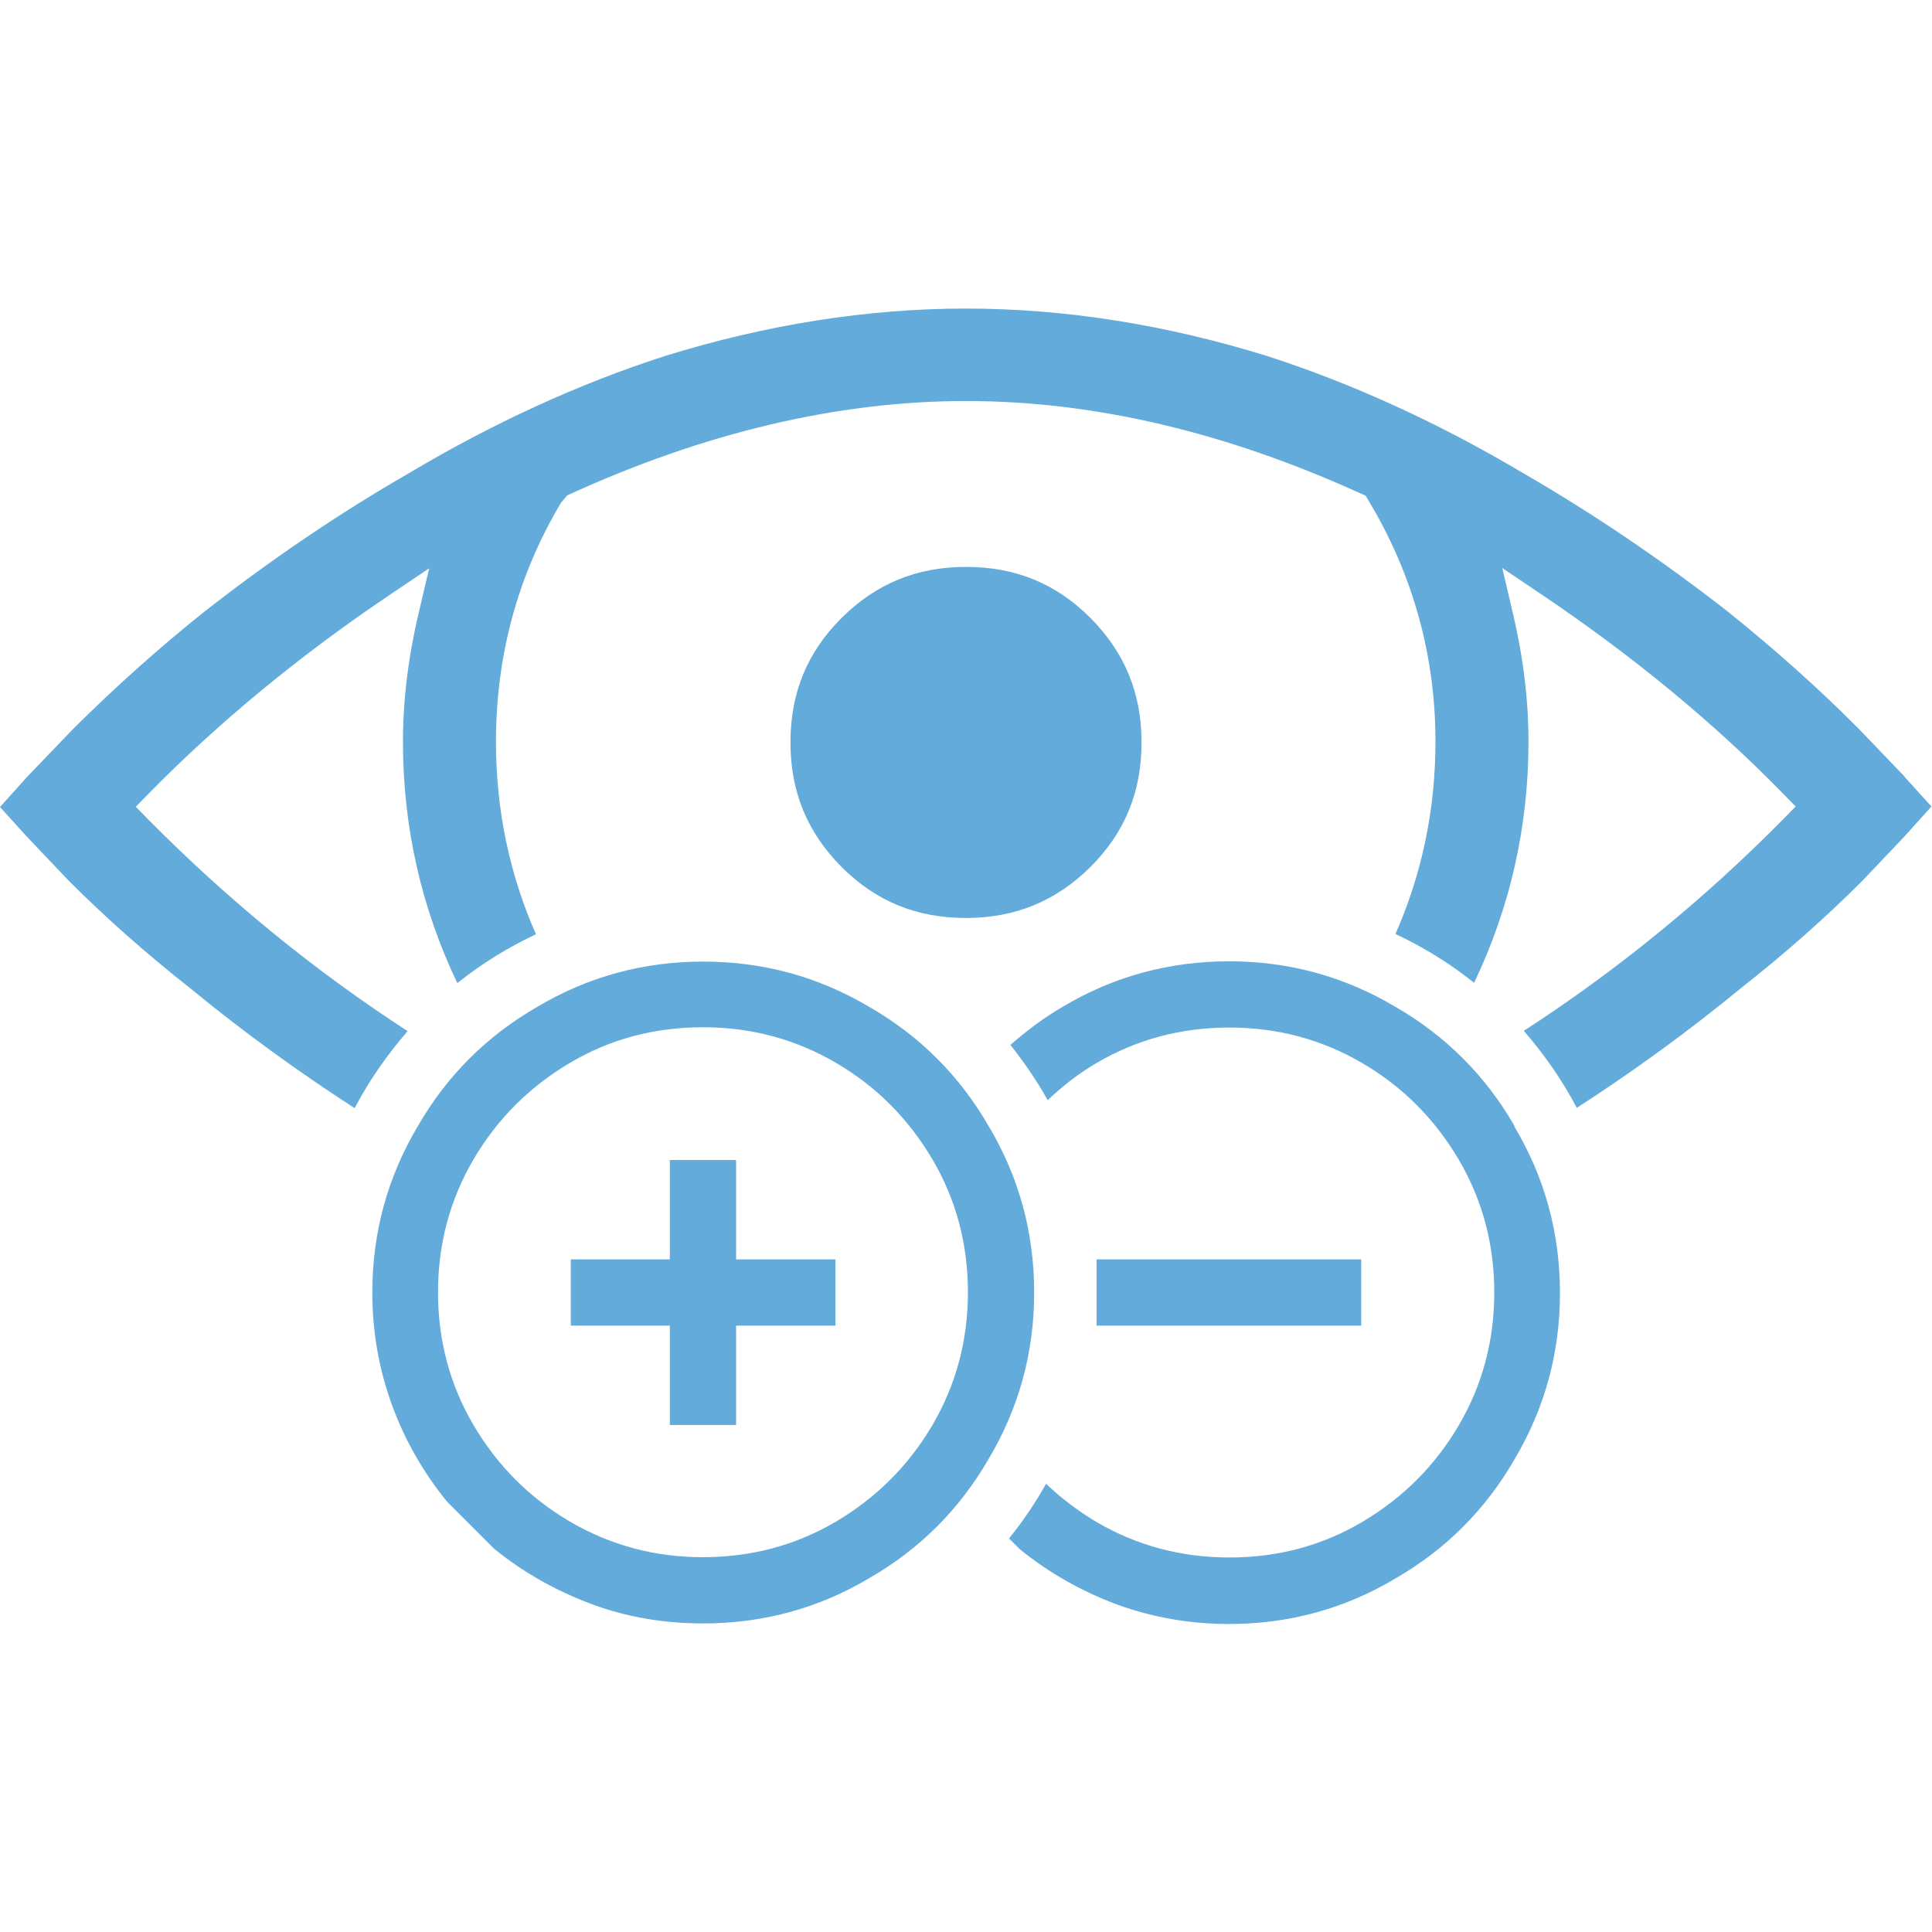 <?xml version="1.0" encoding="UTF-8"?><svg id="a" xmlns="http://www.w3.org/2000/svg" viewBox="0 0 70 70"><defs><style>.b{fill:#62abda;}</style></defs><path class="b" d="M69.02,28.15l-1.67-1.74c-1.48-1.49-3.09-2.92-4.76-4.26-2.4-1.87-4.88-3.55-7.39-5-3.06-1.82-6.19-3.25-9.29-4.25-3.67-1.14-7.34-1.72-10.91-1.72s-7.24,.58-10.91,1.72c-3.11,1-6.23,2.43-9.3,4.26-2.5,1.44-4.98,3.12-7.37,4.99-1.68,1.34-3.28,2.78-4.76,4.25l-1.67,1.74-.99,1.1,.98,1.08,1.52,1.6c1.34,1.34,2.82,2.65,4.41,3.9,1.91,1.57,3.91,3.02,5.94,4.33,.53-1.01,1.18-1.94,1.92-2.79-3.35-2.17-6.5-4.74-9.4-7.67l-.45-.46,.45-.46c2.55-2.6,5.51-5.04,8.8-7.25l1.38-.93-.38,1.62c-.38,1.6-.57,3.17-.57,4.67,0,3.09,.67,6.02,1.97,8.74,.87-.7,1.83-1.29,2.85-1.77-.96-2.17-1.45-4.51-1.45-6.97,0-3.13,.79-6.04,2.36-8.67l.22-.26c4.94-2.27,9.8-3.42,14.45-3.42s9.42,1.13,14.3,3.35l.18,.08,.1,.17c1.61,2.67,2.43,5.62,2.43,8.74,0,2.46-.49,4.8-1.45,6.97,1.02,.48,1.98,1.07,2.85,1.77,1.3-2.72,1.97-5.65,1.97-8.74,0-1.5-.19-3.07-.57-4.67l-.38-1.62,1.38,.93c3.29,2.21,6.25,4.64,8.8,7.25l.45,.46-.45,.46c-2.89,2.93-6.05,5.5-9.4,7.67,.74,.85,1.39,1.78,1.92,2.79,2.03-1.31,4.03-2.76,5.95-4.34,1.58-1.24,3.06-2.55,4.39-3.88l1.52-1.6,.99-1.1-.98-1.08Z"/><path class="b" d="M35,33.26c1.78,0,3.26-.61,4.51-1.85,1.25-1.25,1.85-2.72,1.85-4.51s-.61-3.26-1.85-4.51c-1.25-1.25-2.72-1.85-4.51-1.85s-3.26,.61-4.51,1.85c-1.25,1.25-1.85,2.72-1.85,4.51s.61,3.26,1.85,4.51c1.25,1.25,2.72,1.85,4.51,1.85Z"/><rect class="b" x="39.73" y="45.63" width="9.59" height="2.4"/><path class="b" d="M54.87,40.79c-1.05-1.82-2.49-3.26-4.31-4.31-1.85-1.1-3.86-1.65-6.03-1.65s-4.19,.55-6.03,1.65c-.69,.4-1.31,.87-1.89,1.38,.5,.63,.95,1.29,1.35,2,.53-.5,1.11-.96,1.76-1.34,1.46-.86,3.07-1.29,4.82-1.29s3.35,.43,4.82,1.29,2.62,2.02,3.49,3.49c.86,1.46,1.29,3.07,1.29,4.82s-.43,3.35-1.29,4.82c-.86,1.46-2.02,2.62-3.49,3.49s-3.07,1.29-4.82,1.29-3.35-.43-4.82-1.29c-.67-.4-1.27-.86-1.82-1.38-.39,.7-.84,1.36-1.34,1.98l.4,.4c1.05,.85,2.22,1.51,3.5,1.99,1.29,.47,2.64,.71,4.07,.71,2.17,0,4.19-.55,6.03-1.65,1.82-1.05,3.26-2.49,4.31-4.31,1.1-1.85,1.65-3.86,1.65-6.03s-.55-4.19-1.65-6.03Z"/><polygon class="b" points="30.27 45.63 26.67 45.63 26.67 42.03 24.27 42.03 24.27 45.63 20.68 45.63 20.68 48.03 24.27 48.03 24.27 51.63 26.67 51.63 26.67 48.03 30.27 48.03 30.27 45.63"/><path class="b" d="M35.82,52.86c1.1-1.85,1.65-3.86,1.65-6.03s-.55-4.19-1.65-6.03c-1.05-1.82-2.49-3.26-4.31-4.31-1.85-1.1-3.86-1.65-6.03-1.65s-4.19,.55-6.03,1.65c-1.82,1.05-3.26,2.49-4.31,4.31-1.1,1.85-1.65,3.86-1.65,6.03,0,1.42,.24,2.78,.71,4.07,.47,1.29,1.14,2.45,1.99,3.5l1.72,1.72c1.05,.85,2.22,1.51,3.5,1.99s2.64,.71,4.07,.71c2.17,0,4.19-.55,6.03-1.65,1.82-1.05,3.26-2.49,4.31-4.31Zm-5.53,2.27c-1.46,.86-3.07,1.29-4.82,1.29s-3.35-.43-4.82-1.29-2.62-2.02-3.49-3.49c-.86-1.46-1.29-3.07-1.29-4.82s.43-3.35,1.29-4.82c.86-1.46,2.02-2.62,3.49-3.49s3.07-1.29,4.82-1.29,3.35,.43,4.82,1.29,2.62,2.02,3.49,3.49c.86,1.46,1.29,3.07,1.29,4.82s-.43,3.35-1.29,4.82c-.86,1.46-2.02,2.62-3.49,3.49Z"/></svg>